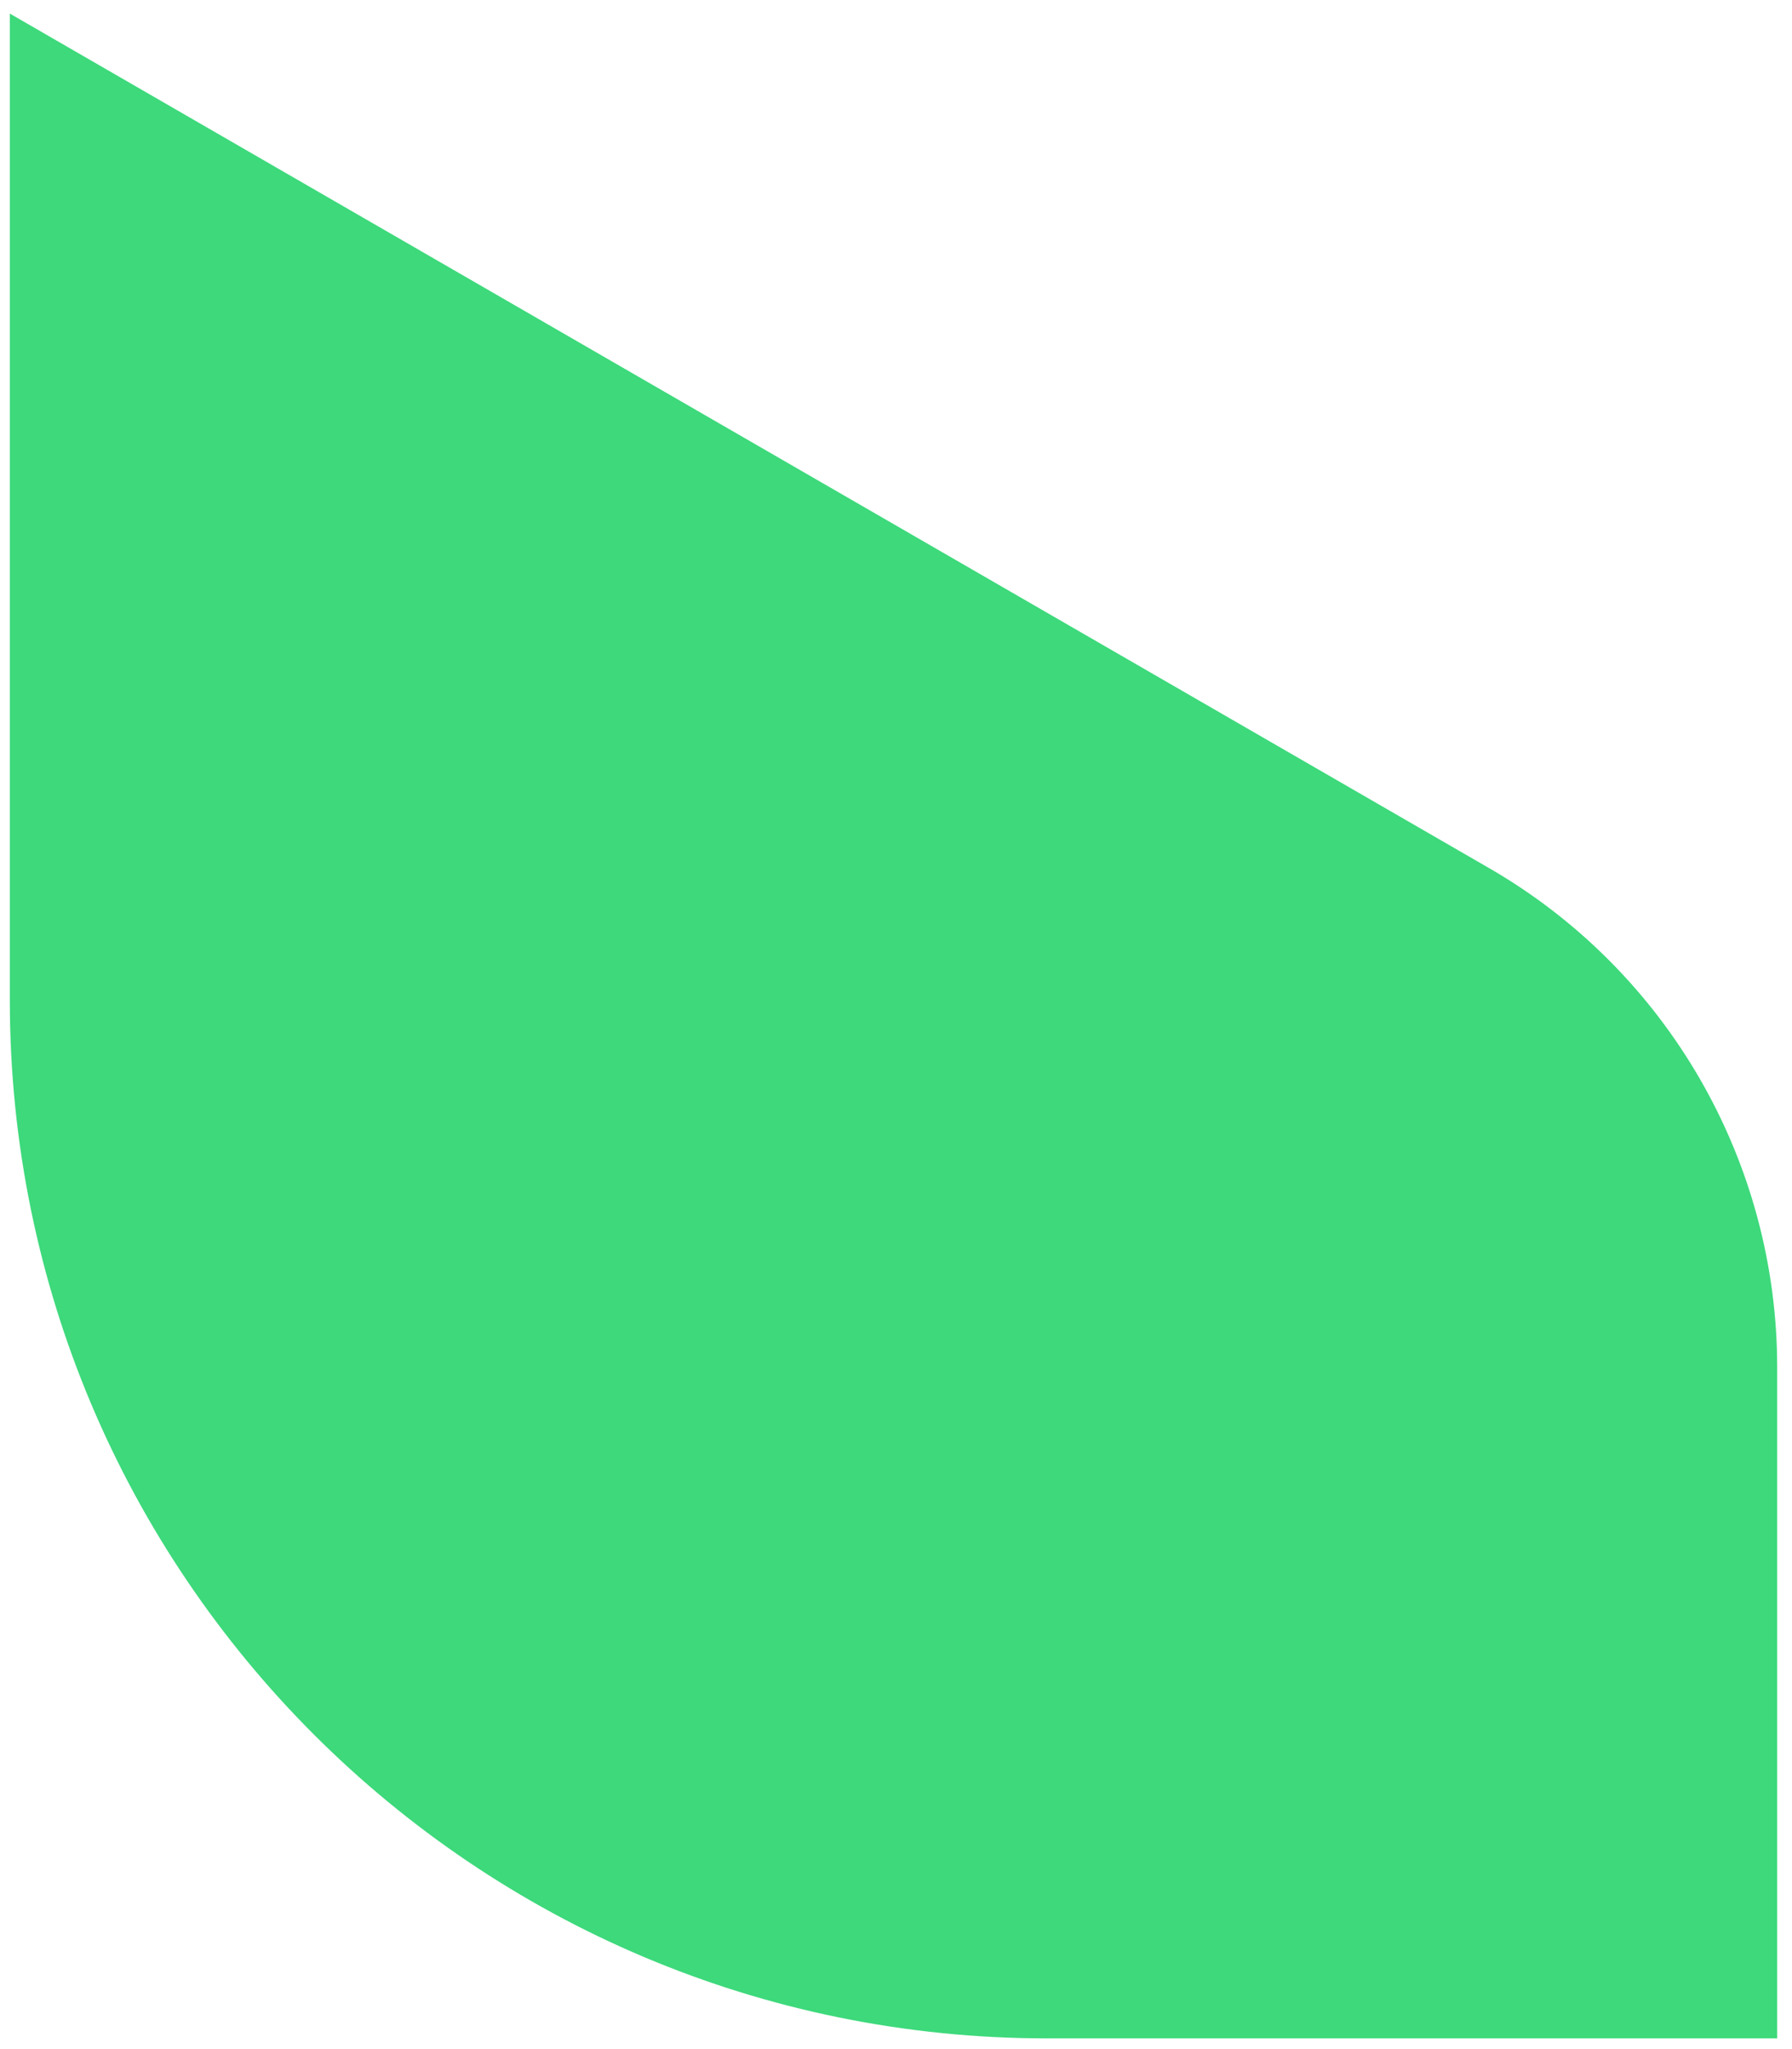 <svg width="112" height="128" viewBox="0 0 112 128" fill="none" xmlns="http://www.w3.org/2000/svg">
<g clip-path="url(#clip0_2626_37550)">
<path d="M111.074 127.331L111.074 85.419C111.074 72.547 104.212 60.658 93.068 54.227L0.614 0.848L0.614 62.484C0.614 98.3 29.645 127.331 65.461 127.331L111.064 127.331L111.074 127.331Z" fill="#3DD97B"/>
</g>
<defs>
<clipPath id="clip0_2626_37550">
<rect width="112" height="128" fill="white" transform="translate(112 128) rotate(-180)"/>
</clipPath>
</defs>
</svg>
